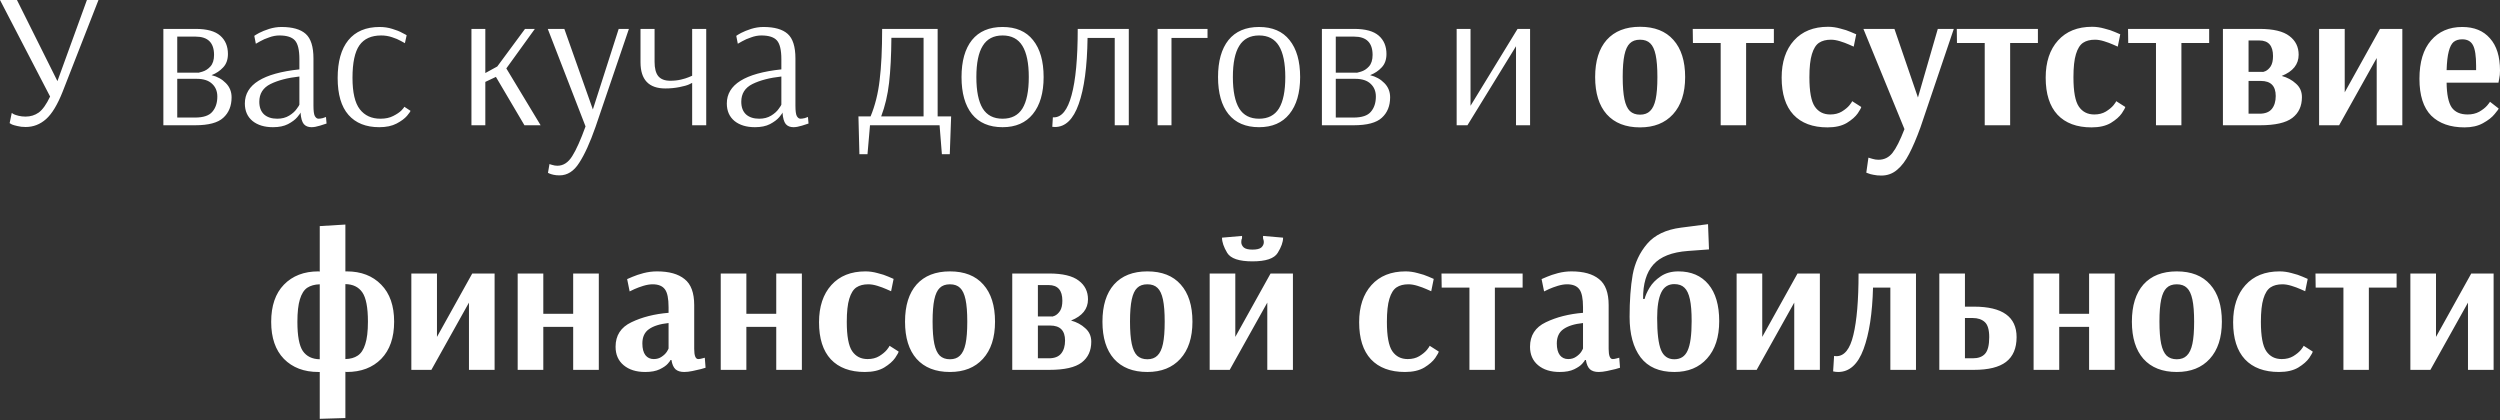 <?xml version="1.0" encoding="UTF-8"?> <svg xmlns="http://www.w3.org/2000/svg" width="1350" height="227" viewBox="0 0 1350 227" fill="none"><rect x="0" y="0" width="1350" height="227" fill="#333333" stroke="none"/> <path d="M13.841 68.579C12.175 68.579 10.684 68.406 9.366 68.059C8.117 67.781 7.146 67.504 6.452 67.226C5.758 66.879 5.342 66.636 5.203 66.498L6.348 60.982C6.487 61.121 6.868 61.364 7.493 61.711C8.117 61.988 8.984 62.266 10.094 62.543C11.204 62.821 12.453 62.959 13.841 62.959C16.477 62.959 18.836 62.231 20.917 60.774C22.998 59.248 25.045 56.369 27.057 52.137L-0 9.39956e-05H9.158L31.011 43.811L46.933 9.39956e-05H53.177L33.821 49.535C31.046 56.542 28.063 61.468 24.871 64.312C21.68 67.157 18.003 68.579 13.841 68.579ZM88.219 15.61H105.702C111.738 15.61 116.143 16.824 118.918 19.252C121.694 21.68 123.081 24.976 123.081 29.138C123.081 32.191 122.214 34.619 120.479 36.423C118.814 38.227 116.733 39.614 114.236 40.585C117.358 41.349 119.924 42.771 121.936 44.852C124.018 46.933 125.058 49.5 125.058 52.553C125.058 57.201 123.567 60.878 120.584 63.584C117.67 66.29 112.605 67.642 105.39 67.642H88.219V15.61ZM106.847 39.233C106.847 39.371 107.645 39.198 109.24 38.712C110.905 38.227 112.362 37.29 113.611 35.903C114.929 34.446 115.588 32.364 115.588 29.659C115.588 23.068 112.258 19.772 105.598 19.772H95.712V39.233H106.847ZM105.286 63.48C109.795 63.48 112.917 62.439 114.652 60.358C116.456 58.276 117.358 55.536 117.358 52.137C117.358 49.292 116.421 47.003 114.548 45.268C112.675 43.465 109.9 42.563 106.223 42.563H95.712V63.48H105.286ZM147.414 68.683C142.835 68.683 139.158 67.573 136.383 65.353C133.608 63.063 132.22 59.907 132.22 55.883C132.22 45.685 142.037 39.545 161.671 37.464V31.948C161.671 27.022 160.873 23.657 159.277 21.854C157.681 20.05 154.872 19.148 150.848 19.148C149.044 19.148 147.205 19.495 145.332 20.189C143.459 20.813 141.863 21.507 140.545 22.27C139.297 22.964 138.499 23.415 138.152 23.623L137.319 19.356C137.666 19.079 138.533 18.558 139.921 17.795C141.378 17.032 143.182 16.304 145.332 15.61C147.552 14.916 149.772 14.569 151.992 14.569C157.959 14.569 162.33 15.818 165.105 18.316C167.88 20.813 169.267 25.218 169.267 31.532V57.028C169.267 59.803 169.51 61.676 169.996 62.647C170.551 63.618 171.21 64.104 171.973 64.104C172.597 64.104 173.36 64 174.262 63.792C175.164 63.514 175.754 63.306 176.031 63.167L176.344 66.706C175.789 66.914 174.609 67.295 172.805 67.85C171.002 68.406 169.475 68.683 168.227 68.683C166.423 68.683 165.035 68.128 164.064 67.018C163.093 65.838 162.503 63.792 162.295 60.878H162.191C162.191 61.156 161.636 61.953 160.526 63.272C159.416 64.59 157.751 65.838 155.531 67.018C153.38 68.128 150.674 68.683 147.414 68.683ZM149.703 64.104C152.201 64.104 154.351 63.549 156.155 62.439C157.959 61.329 159.312 60.115 160.214 58.797C161.185 57.479 161.671 56.715 161.671 56.507V41.314C155.357 42.008 150.154 43.361 146.061 45.372C142.037 47.384 140.025 50.576 140.025 54.946C140.025 57.93 140.892 60.219 142.627 61.815C144.361 63.341 146.72 64.104 149.703 64.104ZM204.812 68.683C197.597 68.683 192.047 66.463 188.162 62.023C184.276 57.583 182.334 50.957 182.334 42.146C182.334 33.266 184.242 26.467 188.057 21.75C191.943 16.963 197.597 14.569 205.02 14.569C207.448 14.569 209.738 14.916 211.888 15.61C214.039 16.234 215.843 16.963 217.3 17.795C218.826 18.558 219.589 18.975 219.589 19.044L218.653 23.311C218.375 23.102 217.612 22.686 216.363 22.062C215.184 21.368 213.623 20.709 211.68 20.085C209.807 19.46 207.865 19.148 205.853 19.148C200.511 19.148 196.591 20.917 194.093 24.455C191.596 27.994 190.347 33.856 190.347 42.042C190.347 49.951 191.665 55.605 194.301 59.005C196.938 62.404 200.649 64.104 205.436 64.104C208.142 64.104 210.431 63.618 212.305 62.647C214.247 61.676 215.739 60.67 216.779 59.629C217.82 58.519 218.34 57.86 218.34 57.652L221.67 59.837C221.67 60.115 221.046 61.017 219.797 62.543C218.549 64 216.675 65.388 214.178 66.706C211.68 68.024 208.558 68.683 204.812 68.683ZM254.581 67.642V15.61H262.074V39.441L268.526 35.903L283.511 15.61H288.818L273.417 36.943L291.94 67.642H283.199L267.797 41.522L262.074 44.228V67.642H254.581ZM302.144 94.699C300.896 94.699 299.82 94.595 298.918 94.387C298.016 94.179 297.323 93.971 296.837 93.763C296.351 93.555 296.039 93.416 295.9 93.346L296.733 88.559C296.941 88.698 297.461 88.872 298.294 89.08C299.126 89.357 300.028 89.496 301 89.496C304.191 89.496 306.862 87.762 309.013 84.293C311.163 80.893 313.557 75.551 316.193 68.267L295.796 15.61H304.746L320.148 59.109L334.092 15.61H339.608L321.605 68.475C318.621 77.008 315.673 83.495 312.759 87.935C309.915 92.445 306.376 94.699 302.144 94.699ZM373.764 44.748C373.694 44.748 373.139 45.026 372.099 45.581C371.058 46.066 369.324 46.552 366.896 47.038C364.467 47.523 361.935 47.766 359.299 47.766C350.349 47.766 345.874 43.048 345.874 33.613V15.61H353.471V33.405C353.471 36.874 354.13 39.441 355.448 41.106C356.836 42.771 358.987 43.603 361.9 43.603C364.051 43.603 365.994 43.395 367.728 42.979C369.462 42.563 370.815 42.146 371.787 41.73C372.827 41.314 373.486 41.036 373.764 40.898V15.61H381.361V67.642H373.764V44.748ZM407.678 68.683C403.099 68.683 399.422 67.573 396.647 65.353C393.872 63.063 392.484 59.907 392.484 55.883C392.484 45.685 402.301 39.545 421.935 37.464V31.948C421.935 27.022 421.137 23.657 419.541 21.854C417.945 20.05 415.136 19.148 411.112 19.148C409.308 19.148 407.47 19.495 405.596 20.189C403.723 20.813 402.128 21.507 400.809 22.27C399.561 22.964 398.763 23.415 398.416 23.623L397.583 19.356C397.93 19.079 398.797 18.558 400.185 17.795C401.642 17.032 403.446 16.304 405.596 15.61C407.816 14.916 410.036 14.569 412.256 14.569C418.223 14.569 422.594 15.818 425.369 18.316C428.144 20.813 429.531 25.218 429.531 31.532V57.028C429.531 59.803 429.774 61.676 430.26 62.647C430.815 63.618 431.474 64.104 432.237 64.104C432.861 64.104 433.625 64 434.526 63.792C435.428 63.514 436.018 63.306 436.296 63.167L436.608 66.706C436.053 66.914 434.873 67.295 433.069 67.85C431.266 68.406 429.739 68.683 428.491 68.683C426.687 68.683 425.299 68.128 424.328 67.018C423.357 65.838 422.767 63.792 422.559 60.878H422.455C422.455 61.156 421.9 61.953 420.79 63.272C419.68 64.59 418.015 65.838 415.795 67.018C413.644 68.128 410.938 68.683 407.678 68.683ZM409.967 64.104C412.465 64.104 414.615 63.549 416.419 62.439C418.223 61.329 419.576 60.115 420.478 58.797C421.449 57.479 421.935 56.715 421.935 56.507V41.314C415.621 42.008 410.418 43.361 406.325 45.372C402.301 47.384 400.289 50.576 400.289 54.946C400.289 57.93 401.156 60.219 402.891 61.815C404.625 63.341 406.984 64.104 409.967 64.104ZM463.556 62.855H470.113C472.541 57.028 474.171 50.506 475.004 43.291C475.906 36.007 476.356 26.779 476.356 15.61H506.327V62.855H513.612L512.883 83.252H508.617L507.368 67.642H469.8L468.448 83.252H464.077L463.556 62.855ZM498.73 62.855V20.397H481.352C481.282 29.971 480.866 38.088 480.103 44.748C479.34 51.339 477.917 57.375 475.836 62.855H498.73ZM541.39 68.683C534.175 68.683 528.659 66.324 524.843 61.607C521.097 56.889 519.224 50.229 519.224 41.626C519.224 33.023 521.097 26.363 524.843 21.646C528.659 16.928 534.175 14.569 541.39 14.569C548.605 14.569 554.086 16.928 557.832 21.646C561.648 26.363 563.556 33.023 563.556 41.626C563.556 50.159 561.613 56.82 557.728 61.607C553.912 66.324 548.466 68.683 541.39 68.683ZM541.39 64.104C546.246 64.104 549.819 62.266 552.108 58.589C554.398 54.842 555.543 49.188 555.543 41.626C555.543 34.133 554.398 28.514 552.108 24.768C549.819 21.021 546.246 19.148 541.39 19.148C536.533 19.148 532.96 21.021 530.671 24.768C528.382 28.445 527.237 34.064 527.237 41.626C527.237 49.188 528.382 54.842 530.671 58.589C532.96 62.266 536.533 64.104 541.39 64.104ZM569.693 68.579C569.069 68.579 568.583 68.544 568.236 68.475L568.548 63.376H569.069C573.301 63.376 576.492 59.386 578.643 51.408C580.863 43.361 581.973 31.428 581.973 15.61H609.55V67.642H601.953V20.501H587.28C587.072 35.972 585.476 47.87 582.493 56.195C579.579 64.451 575.312 68.579 569.693 68.579ZM625.109 67.642V15.61H652.062V20.501H632.602V67.642H625.109ZM679.906 68.683C672.691 68.683 667.175 66.324 663.36 61.607C659.613 56.889 657.74 50.229 657.74 41.626C657.74 33.023 659.613 26.363 663.36 21.646C667.175 16.928 672.691 14.569 679.906 14.569C687.121 14.569 692.602 16.928 696.348 21.646C700.164 26.363 702.072 33.023 702.072 41.626C702.072 50.159 700.129 56.82 696.244 61.607C692.428 66.324 686.982 68.683 679.906 68.683ZM679.906 64.104C684.762 64.104 688.335 62.266 690.625 58.589C692.914 54.842 694.059 49.188 694.059 41.626C694.059 34.133 692.914 28.514 690.625 24.768C688.335 21.021 684.762 19.148 679.906 19.148C675.05 19.148 671.477 21.021 669.187 24.768C666.898 28.445 665.753 34.064 665.753 41.626C665.753 49.188 666.898 54.842 669.187 58.589C671.477 62.266 675.05 64.104 679.906 64.104ZM713.829 15.61H731.312C737.347 15.61 741.753 16.824 744.528 19.252C747.303 21.68 748.69 24.976 748.69 29.138C748.69 32.191 747.823 34.619 746.089 36.423C744.424 38.227 742.342 39.614 739.845 40.585C742.967 41.349 745.534 42.771 747.546 44.852C749.627 46.933 750.668 49.5 750.668 52.553C750.668 57.201 749.176 60.878 746.193 63.584C743.279 66.29 738.215 67.642 730.999 67.642H713.829V15.61ZM732.456 39.233C732.456 39.371 733.254 39.198 734.85 38.712C736.515 38.227 737.972 37.29 739.22 35.903C740.539 34.446 741.198 32.364 741.198 29.659C741.198 23.068 737.868 19.772 731.207 19.772H721.321V39.233H732.456ZM730.895 63.48C735.405 63.48 738.527 62.439 740.261 60.358C742.065 58.276 742.967 55.536 742.967 52.137C742.967 49.292 742.03 47.003 740.157 45.268C738.284 43.465 735.509 42.563 731.832 42.563H721.321V63.48H730.895ZM786.593 67.642V15.61H794.085V57.132L819.477 15.61H826.242V67.642H818.645V24.976L792.42 67.642H786.593ZM885.626 68.787C877.856 68.787 871.855 66.428 867.623 61.711C863.46 56.993 861.379 50.298 861.379 41.626C861.379 32.954 863.46 26.259 867.623 21.541C871.855 16.824 877.856 14.465 885.626 14.465C893.466 14.465 899.467 16.824 903.629 21.541C907.861 26.259 909.977 32.954 909.977 41.626C909.977 50.229 907.792 56.924 903.421 61.711C899.12 66.428 893.188 68.787 885.626 68.787ZM885.626 61.919C887.916 61.919 889.719 61.26 891.037 59.941C892.425 58.623 893.431 56.507 894.055 53.594C894.68 50.68 894.992 46.691 894.992 41.626C894.992 36.562 894.68 32.572 894.055 29.659C893.431 26.745 892.46 24.663 891.142 23.415C889.823 22.097 887.985 21.438 885.626 21.438C883.267 21.438 881.429 22.097 880.111 23.415C878.792 24.663 877.821 26.745 877.197 29.659C876.572 32.572 876.26 36.527 876.26 41.522C876.26 46.587 876.572 50.61 877.197 53.594C877.821 56.507 878.792 58.623 880.111 59.941C881.498 61.26 883.337 61.919 885.626 61.919ZM929.166 67.642V23.207H914.181L914.076 15.61H957.888V23.207H942.902V67.642H929.166ZM986.858 68.787C978.879 68.787 972.74 66.498 968.438 61.919C964.206 57.34 962.09 50.68 962.09 41.938C962.09 33.474 964.31 26.779 968.75 21.854C973.191 16.928 979.33 14.465 987.17 14.465C989.321 14.465 991.506 14.777 993.726 15.402C996.015 15.957 997.923 16.581 999.45 17.275C1000.98 17.899 1001.95 18.316 1002.36 18.524L1001.01 25.184C1000.66 24.976 999.796 24.594 998.409 24.039C997.021 23.415 995.426 22.825 993.622 22.27C991.818 21.715 990.188 21.438 988.731 21.438C986.095 21.438 983.944 21.992 982.279 23.102C980.614 24.212 979.33 26.259 978.428 29.242C977.527 32.156 977.076 36.319 977.076 41.73C977.076 49.431 978.047 54.704 979.989 57.548C981.932 60.392 984.707 61.815 988.315 61.815C990.743 61.815 992.824 61.294 994.559 60.254C996.362 59.144 997.75 57.999 998.721 56.82C999.692 55.571 1000.18 54.842 1000.18 54.634L1005.07 57.756C1005.07 58.172 1004.44 59.317 1003.2 61.19C1001.95 62.994 999.97 64.728 997.264 66.394C994.559 67.989 991.09 68.787 986.858 68.787ZM1015.92 94.803C1014.33 94.803 1012.9 94.665 1011.66 94.387C1010.48 94.179 1009.57 93.936 1008.95 93.659C1008.33 93.45 1007.94 93.312 1007.8 93.242L1008.95 85.125C1009.23 85.264 1009.92 85.472 1011.03 85.75C1012.14 86.097 1013.25 86.27 1014.36 86.27C1017.48 86.27 1020.02 85.021 1021.96 82.524C1023.9 80.095 1026.05 75.829 1028.41 69.724L1006.24 15.61H1023L1035.69 52.657L1046.41 15.61H1055.05L1037.05 68.787C1034.9 74.684 1032.85 79.471 1030.91 83.148C1029.03 86.825 1026.88 89.669 1024.46 91.681C1022.03 93.763 1019.18 94.803 1015.92 94.803ZM1071.75 67.642V23.207H1056.76L1056.66 15.61H1100.47V23.207H1085.48V67.642H1071.75ZM1129.44 68.787C1121.46 68.787 1115.32 66.498 1111.02 61.919C1106.79 57.34 1104.67 50.68 1104.67 41.938C1104.67 33.474 1106.89 26.779 1111.33 21.854C1115.77 16.928 1121.91 14.465 1129.75 14.465C1131.9 14.465 1134.09 14.777 1136.31 15.402C1138.6 15.957 1140.5 16.581 1142.03 17.275C1143.56 17.899 1144.53 18.316 1144.94 18.524L1143.59 25.184C1143.24 24.976 1142.38 24.594 1140.99 24.039C1139.6 23.415 1138.01 22.825 1136.2 22.27C1134.4 21.715 1132.77 21.438 1131.31 21.438C1128.68 21.438 1126.53 21.992 1124.86 23.102C1123.2 24.212 1121.91 26.259 1121.01 29.242C1120.11 32.156 1119.66 36.319 1119.66 41.73C1119.66 49.431 1120.63 54.704 1122.57 57.548C1124.51 60.392 1127.29 61.815 1130.9 61.815C1133.32 61.815 1135.41 61.294 1137.14 60.254C1138.94 59.144 1140.33 57.999 1141.3 56.82C1142.27 55.571 1142.76 54.842 1142.76 54.634L1147.65 57.756C1147.65 58.172 1147.03 59.317 1145.78 61.19C1144.53 62.994 1142.55 64.728 1139.85 66.394C1137.14 67.989 1133.67 68.787 1129.44 68.787ZM1164.23 67.642V23.207H1149.24L1149.14 15.61H1192.95V23.207H1177.96V67.642H1164.23ZM1200.38 15.61H1220.25C1227.61 15.61 1232.95 16.893 1236.28 19.46C1239.61 21.958 1241.27 25.323 1241.27 29.555C1241.27 34.758 1238.22 38.574 1232.12 41.002C1235.17 41.834 1237.74 43.222 1239.82 45.164C1241.97 47.038 1243.04 49.466 1243.04 52.449C1243.04 57.305 1241.31 61.051 1237.84 63.688C1234.37 66.324 1228.58 67.642 1220.46 67.642H1200.38V15.61ZM1221.81 38.816C1221.81 38.955 1222.33 38.816 1223.38 38.4C1224.42 37.914 1225.35 37.047 1226.19 35.798C1227.02 34.48 1227.43 32.642 1227.43 30.283C1227.43 24.663 1224.97 21.854 1220.05 21.854H1214.22V38.816H1221.81ZM1220.15 61.398C1223.2 61.398 1225.42 60.531 1226.81 58.797C1228.2 57.062 1228.89 54.738 1228.89 51.824C1228.89 46.413 1226.22 43.707 1220.88 43.707H1214.22V61.398H1220.15ZM1252.31 67.642V15.61H1266.15V49.847L1285.19 15.61H1297.26V67.642H1283.42V31.324L1263.13 67.642H1252.31ZM1330.85 68.787C1323.15 68.787 1317.15 66.671 1312.85 62.439C1308.62 58.138 1306.5 51.512 1306.5 42.563C1306.5 33.544 1308.58 26.641 1312.74 21.854C1316.91 16.997 1322.53 14.569 1329.6 14.569C1336.06 14.569 1341.05 16.616 1344.59 20.709C1348.2 24.733 1350 30.526 1350 38.088C1350 39.822 1349.86 41.279 1349.58 42.459C1349.38 43.638 1349.24 44.367 1349.17 44.644H1321.17C1321.24 50.888 1322.14 55.328 1323.88 57.964C1325.68 60.531 1328.56 61.815 1332.52 61.815C1334.88 61.815 1336.96 61.329 1338.76 60.358C1340.56 59.317 1341.99 58.207 1343.03 57.028C1344.07 55.779 1344.59 55.085 1344.59 54.946L1349.27 58.589C1349.27 58.866 1348.54 59.872 1347.09 61.607C1345.7 63.341 1343.62 64.971 1340.84 66.498C1338.14 68.024 1334.81 68.787 1330.85 68.787ZM1337.1 37.88V35.486C1337.1 30.214 1336.54 26.537 1335.43 24.455C1334.32 22.305 1332.38 21.229 1329.6 21.229C1327.66 21.229 1326.1 21.715 1324.92 22.686C1323.81 23.657 1322.94 25.357 1322.32 27.785C1321.69 30.144 1321.31 33.509 1321.17 37.88H1337.1ZM172.665 200.869H171.936C164.166 200.869 157.957 198.511 153.309 193.793C148.73 189.075 146.44 182.415 146.44 173.813C146.44 165.141 148.73 158.446 153.309 153.728C157.957 148.941 164.166 146.548 171.936 146.548L172.665 146.652V122.092L186.505 121.26V146.548H187.234C195.004 146.548 201.213 148.941 205.862 153.728C210.51 158.446 212.834 165.106 212.834 173.709C212.834 182.311 210.51 189.006 205.862 193.793C201.213 198.511 195.004 200.869 187.234 200.869L186.505 200.765V225.741L172.665 226.157V200.869ZM186.505 193.897C189.211 193.828 191.431 193.203 193.166 192.024C194.969 190.845 196.322 188.798 197.224 185.884C198.195 182.97 198.681 178.912 198.681 173.709C198.681 166.077 197.675 160.804 195.663 157.891C193.651 154.977 190.599 153.485 186.505 153.416V193.897ZM172.665 153.52C169.959 153.589 167.704 154.214 165.901 155.393C164.166 156.573 162.848 158.654 161.946 161.637C161.044 164.551 160.593 168.609 160.593 173.813C160.593 181.375 161.565 186.613 163.507 189.526C165.519 192.44 168.572 193.932 172.665 194.001V153.52ZM222.126 199.725V147.692H235.966V181.93L255.01 147.692H267.082V199.725H253.241V163.406L232.948 199.725H222.126ZM279.544 199.725V147.692H293.385V169.442H309.515V147.692H323.356V199.725H309.515V176.518H293.385V199.725H279.544ZM348.437 200.869C343.581 200.869 339.696 199.655 336.782 197.227C333.868 194.799 332.411 191.469 332.411 187.237C332.411 181.132 335.255 176.726 340.944 174.021C346.703 171.246 353.397 169.546 361.029 168.922V165.904C361.029 161.186 360.37 157.96 359.052 156.226C357.733 154.422 355.513 153.52 352.391 153.52C350.935 153.52 349.27 153.797 347.396 154.352C345.593 154.907 343.997 155.497 342.609 156.122C341.291 156.746 340.424 157.162 340.008 157.37L338.655 150.71C339.071 150.502 340.042 150.086 341.569 149.461C343.164 148.768 345.142 148.109 347.5 147.484C349.929 146.86 352.357 146.548 354.785 146.548C361.306 146.548 366.267 147.935 369.666 150.71C373.135 153.416 374.87 158.099 374.87 164.759V188.382C374.87 192.059 375.598 193.897 377.055 193.897C377.61 193.897 378.269 193.793 379.032 193.585C379.795 193.377 380.316 193.238 380.593 193.169L381.009 198.58C380.662 198.719 379.83 198.962 378.512 199.309C377.194 199.655 375.667 200.002 373.933 200.349C372.268 200.696 370.776 200.869 369.458 200.869C367.446 200.869 365.885 200.384 364.775 199.413C363.665 198.372 362.937 196.707 362.59 194.417H362.07C362.07 194.626 361.584 195.285 360.613 196.395C359.711 197.435 358.254 198.441 356.242 199.413C354.23 200.384 351.628 200.869 348.437 200.869ZM353.016 193.897C354.681 193.897 356.103 193.481 357.283 192.648C358.531 191.816 359.468 190.914 360.092 189.943C360.717 188.902 361.029 188.312 361.029 188.174V174.437C356.381 174.923 352.842 176.033 350.414 177.767C348.055 179.432 346.876 181.999 346.876 185.468C346.876 188.243 347.431 190.359 348.541 191.816C349.651 193.203 351.143 193.897 353.016 193.897ZM389.199 199.725V147.692H403.039V169.442H419.17V147.692H433.01V199.725H419.17V176.518H403.039V199.725H389.199ZM467.041 200.869C459.063 200.869 452.923 198.58 448.622 194.001C444.39 189.422 442.274 182.762 442.274 174.021C442.274 165.557 444.494 158.862 448.934 153.936C453.374 149.01 459.514 146.548 467.353 146.548C469.504 146.548 471.689 146.86 473.909 147.484C476.199 148.039 478.107 148.664 479.633 149.357C481.159 149.982 482.13 150.398 482.547 150.606L481.194 157.266C480.847 157.058 479.98 156.677 478.592 156.122C477.205 155.497 475.609 154.907 473.805 154.352C472.001 153.797 470.371 153.52 468.914 153.52C466.278 153.52 464.127 154.075 462.462 155.185C460.797 156.295 459.514 158.342 458.612 161.325C457.71 164.239 457.259 168.401 457.259 173.813C457.259 181.513 458.23 186.786 460.173 189.63C462.115 192.475 464.89 193.897 468.498 193.897C470.926 193.897 473.007 193.377 474.742 192.336C476.546 191.226 477.933 190.081 478.904 188.902C479.876 187.653 480.361 186.925 480.361 186.717L485.252 189.839C485.252 190.255 484.628 191.4 483.379 193.273C482.13 195.077 480.153 196.811 477.448 198.476C474.742 200.072 471.273 200.869 467.041 200.869ZM512.964 200.869C505.194 200.869 499.192 198.511 494.961 193.793C490.798 189.075 488.717 182.381 488.717 173.709C488.717 165.036 490.798 158.342 494.961 153.624C499.192 148.906 505.194 146.548 512.964 146.548C520.803 146.548 526.804 148.906 530.967 153.624C535.199 158.342 537.315 165.036 537.315 173.709C537.315 182.311 535.13 189.006 530.759 193.793C526.457 198.511 520.526 200.869 512.964 200.869ZM512.964 194.001C515.253 194.001 517.057 193.342 518.375 192.024C519.763 190.706 520.769 188.59 521.393 185.676C522.017 182.762 522.33 178.773 522.33 173.709C522.33 168.644 522.017 164.655 521.393 161.741C520.769 158.827 519.797 156.746 518.479 155.497C517.161 154.179 515.323 153.52 512.964 153.52C510.605 153.52 508.766 154.179 507.448 155.497C506.13 156.746 505.159 158.827 504.534 161.741C503.91 164.655 503.598 168.609 503.598 173.604C503.598 178.669 503.91 182.693 504.534 185.676C505.159 188.59 506.13 190.706 507.448 192.024C508.836 193.342 510.674 194.001 512.964 194.001ZM546.617 147.692H566.494C573.848 147.692 579.19 148.976 582.52 151.543C585.85 154.04 587.515 157.405 587.515 161.637C587.515 166.84 584.462 170.656 578.357 173.084C581.41 173.917 583.977 175.304 586.058 177.247C588.209 179.12 589.284 181.548 589.284 184.531C589.284 189.388 587.55 193.134 584.081 195.77C580.612 198.407 574.819 199.725 566.702 199.725H546.617V147.692ZM568.055 170.899C568.055 171.038 568.575 170.899 569.616 170.483C570.656 169.997 571.593 169.13 572.425 167.881C573.258 166.563 573.674 164.724 573.674 162.365C573.674 156.746 571.211 153.936 566.286 153.936H560.458V170.899H568.055ZM566.39 193.481C569.442 193.481 571.662 192.614 573.05 190.879C574.437 189.145 575.131 186.821 575.131 183.907C575.131 178.496 572.46 175.79 567.118 175.79H560.458V193.481H566.39ZM619.569 200.869C611.799 200.869 605.798 198.511 601.566 193.793C597.404 189.075 595.322 182.381 595.322 173.709C595.322 165.036 597.404 158.342 601.566 153.624C605.798 148.906 611.799 146.548 619.569 146.548C627.409 146.548 633.41 148.906 637.573 153.624C641.805 158.342 643.921 165.036 643.921 173.709C643.921 182.311 641.735 189.006 637.364 193.793C633.063 198.511 627.131 200.869 619.569 200.869ZM619.569 194.001C621.859 194.001 623.663 193.342 624.981 192.024C626.368 190.706 627.374 188.59 627.999 185.676C628.623 182.762 628.935 178.773 628.935 173.709C628.935 168.644 628.623 164.655 627.999 161.741C627.374 158.827 626.403 156.746 625.085 155.497C623.767 154.179 621.928 153.52 619.569 153.52C617.211 153.52 615.372 154.179 614.054 155.497C612.736 156.746 611.764 158.827 611.14 161.741C610.516 164.655 610.204 168.609 610.204 173.604C610.204 178.669 610.516 182.693 611.14 185.676C611.764 188.59 612.736 190.706 614.054 192.024C615.441 193.342 617.28 194.001 619.569 194.001ZM653.223 199.725V147.692H667.064V181.93L686.108 147.692H698.179V199.725H684.338V163.406L664.046 199.725H653.223ZM676.325 141.136C669.11 141.136 664.566 139.61 662.693 136.557C660.82 133.435 659.883 130.695 659.883 128.336L670.706 127.4V128.648C670.637 128.787 670.532 129.065 670.394 129.481C670.324 129.828 670.29 130.244 670.29 130.73C670.29 131.84 670.741 132.811 671.642 133.644C672.544 134.407 674.105 134.788 676.325 134.788C678.615 134.788 680.211 134.407 681.112 133.644C682.014 132.811 682.465 131.84 682.465 130.73C682.465 130.244 682.396 129.828 682.257 129.481C682.188 129.065 682.118 128.787 682.049 128.648V127.4L692.872 128.336C692.872 130.695 691.9 133.435 689.958 136.557C688.085 139.61 683.541 141.136 676.325 141.136ZM758.707 200.869C750.729 200.869 744.589 198.58 740.288 194.001C736.056 189.422 733.94 182.762 733.94 174.021C733.94 165.557 736.16 158.862 740.6 153.936C745.04 149.01 751.18 146.548 759.02 146.548C761.17 146.548 763.356 146.86 765.576 147.484C767.865 148.039 769.773 148.664 771.299 149.357C772.826 149.982 773.797 150.398 774.213 150.606L772.86 157.266C772.513 157.058 771.646 156.677 770.259 156.122C768.871 155.497 767.275 154.907 765.472 154.352C763.668 153.797 762.038 153.52 760.581 153.52C757.944 153.52 755.794 154.075 754.129 155.185C752.464 156.295 751.18 158.342 750.278 161.325C749.376 164.239 748.925 168.401 748.925 173.813C748.925 181.513 749.897 186.786 751.839 189.63C753.782 192.475 756.557 193.897 760.164 193.897C762.593 193.897 764.674 193.377 766.408 192.336C768.212 191.226 769.6 190.081 770.571 188.902C771.542 187.653 772.028 186.925 772.028 186.717L776.919 189.839C776.919 190.255 776.294 191.4 775.046 193.273C773.797 195.077 771.82 196.811 769.114 198.476C766.408 200.072 762.939 200.869 758.707 200.869ZM793.495 199.725V155.289H778.51L778.406 147.692H822.217V155.289H807.232V199.725H793.495ZM842.237 200.869C837.381 200.869 833.496 199.655 830.582 197.227C827.668 194.799 826.211 191.469 826.211 187.237C826.211 181.132 829.056 176.726 834.745 174.021C840.503 171.246 847.198 169.546 854.829 168.922V165.904C854.829 161.186 854.17 157.96 852.852 156.226C851.534 154.422 849.314 153.52 846.192 153.52C844.735 153.52 843.07 153.797 841.197 154.352C839.393 154.907 837.797 155.497 836.41 156.122C835.092 156.746 834.224 157.162 833.808 157.37L832.455 150.71C832.872 150.502 833.843 150.086 835.369 149.461C836.965 148.768 838.942 148.109 841.301 147.484C843.729 146.86 846.157 146.548 848.585 146.548C855.107 146.548 860.067 147.935 863.467 150.71C866.936 153.416 868.67 158.099 868.67 164.759V188.382C868.67 192.059 869.398 193.897 870.855 193.897C871.41 193.897 872.069 193.793 872.833 193.585C873.596 193.377 874.116 193.238 874.394 193.169L874.81 198.58C874.463 198.719 873.63 198.962 872.312 199.309C870.994 199.655 869.468 200.002 867.733 200.349C866.068 200.696 864.577 200.869 863.259 200.869C861.247 200.869 859.686 200.384 858.576 199.413C857.466 198.372 856.737 196.707 856.39 194.417H855.87C855.87 194.626 855.384 195.285 854.413 196.395C853.511 197.435 852.054 198.441 850.042 199.413C848.03 200.384 845.429 200.869 842.237 200.869ZM846.816 193.897C848.481 193.897 849.904 193.481 851.083 192.648C852.332 191.816 853.268 190.914 853.893 189.943C854.517 188.902 854.829 188.312 854.829 188.174V174.437C850.181 174.923 846.643 176.033 844.215 177.767C841.856 179.432 840.677 181.999 840.677 185.468C840.677 188.243 841.232 190.359 842.342 191.816C843.452 193.203 844.943 193.897 846.816 193.897ZM904.124 200.869C896.007 200.869 889.937 198.233 885.913 192.961C881.959 187.688 879.981 180.403 879.981 171.107C879.981 162.296 880.536 154.699 881.646 148.317C882.826 141.934 885.427 136.384 889.451 131.666C893.544 126.879 899.65 123.965 907.767 122.925L922.336 121.052L922.856 134.684L911.513 135.517C902.841 136.141 896.597 138.604 892.781 142.905C889.035 147.137 887.197 153.312 887.266 161.429H888.098C888.515 159.625 889.417 157.578 890.804 155.289C892.192 153 894.169 150.988 896.736 149.253C899.372 147.449 902.563 146.548 906.31 146.548C913.247 146.548 918.659 148.872 922.544 153.52C926.429 158.168 928.372 164.794 928.372 173.396C928.372 181.999 926.186 188.729 921.815 193.585C917.514 198.441 911.617 200.869 904.124 200.869ZM904.124 194.001C907.524 194.001 909.917 192.44 911.305 189.318C912.762 186.196 913.49 180.889 913.49 173.396C913.49 168.401 913.178 164.481 912.554 161.637C911.929 158.723 910.958 156.642 909.64 155.393C908.322 154.075 906.483 153.416 904.124 153.416C900.864 153.416 898.505 154.942 897.048 157.995C895.591 161.047 894.863 165.626 894.863 171.731C894.863 179.848 895.556 185.607 896.944 189.006C898.331 192.336 900.725 194.001 904.124 194.001ZM937.776 199.725V147.692H951.616V181.93L970.66 147.692H982.732V199.725H968.891V163.406L948.598 199.725H937.776ZM992.593 200.869C991.76 200.869 990.858 200.765 989.887 200.557L990.407 192.232C990.685 192.301 991.101 192.336 991.656 192.336C995.957 192.336 999.01 188.52 1000.81 180.889C1002.69 173.188 1003.62 162.123 1003.62 147.692H1034.63V199.725H1020.79V155.289H1011.43C1011.08 169.164 1009.38 180.23 1006.33 188.486C1003.28 196.742 998.698 200.869 992.593 200.869ZM1047.23 147.692H1061.07V165.591H1065.96C1081.29 165.591 1088.96 171.072 1088.96 182.034C1088.96 188.07 1087.05 192.544 1083.23 195.458C1079.49 198.303 1073.73 199.725 1065.96 199.725H1047.23V147.692ZM1065.33 193.481C1068.25 193.481 1070.43 192.683 1071.89 191.087C1073.42 189.422 1074.18 186.404 1074.18 182.034C1074.18 178.079 1073.38 175.374 1071.79 173.917C1070.19 172.46 1068.04 171.731 1065.33 171.731H1061.07V193.481H1065.33ZM1098.14 199.725V147.692H1111.98V169.442H1128.11V147.692H1141.95V199.725H1128.11V176.518H1111.98V199.725H1098.14ZM1175.46 200.869C1167.69 200.869 1161.69 198.511 1157.46 193.793C1153.3 189.075 1151.22 182.381 1151.22 173.709C1151.22 165.036 1153.3 158.342 1157.46 153.624C1161.69 148.906 1167.69 146.548 1175.46 146.548C1183.3 146.548 1189.3 148.906 1193.47 153.624C1197.7 158.342 1199.81 165.036 1199.81 173.709C1199.81 182.311 1197.63 189.006 1193.26 193.793C1188.96 198.511 1183.03 200.869 1175.46 200.869ZM1175.46 194.001C1177.75 194.001 1179.56 193.342 1180.87 192.024C1182.26 190.706 1183.27 188.59 1183.89 185.676C1184.52 182.762 1184.83 178.773 1184.83 173.709C1184.83 168.644 1184.52 164.655 1183.89 161.741C1183.27 158.827 1182.3 156.746 1180.98 155.497C1179.66 154.179 1177.82 153.52 1175.46 153.52C1173.1 153.52 1171.27 154.179 1169.95 155.497C1168.63 156.746 1167.66 158.827 1167.03 161.741C1166.41 164.655 1166.1 168.609 1166.1 173.604C1166.1 178.669 1166.41 182.693 1167.03 185.676C1167.66 188.59 1168.63 190.706 1169.95 192.024C1171.34 193.342 1173.17 194.001 1175.46 194.001ZM1230.66 200.869C1222.68 200.869 1216.54 198.58 1212.24 194.001C1208.01 189.422 1205.89 182.762 1205.89 174.021C1205.89 165.557 1208.11 158.862 1212.55 153.936C1216.99 149.01 1223.13 146.548 1230.97 146.548C1233.12 146.548 1235.31 146.86 1237.53 147.484C1239.82 148.039 1241.72 148.664 1243.25 149.357C1244.78 149.982 1245.75 150.398 1246.16 150.606L1244.81 157.266C1244.46 157.058 1243.6 156.677 1242.21 156.122C1240.82 155.497 1239.23 154.907 1237.42 154.352C1235.62 153.797 1233.99 153.52 1232.53 153.52C1229.9 153.52 1227.74 154.075 1226.08 155.185C1224.41 156.295 1223.13 158.342 1222.23 161.325C1221.33 164.239 1220.88 168.401 1220.88 173.813C1220.88 181.513 1221.85 186.786 1223.79 189.63C1225.73 192.475 1228.51 193.897 1232.12 193.897C1234.54 193.897 1236.62 193.377 1238.36 192.336C1240.16 191.226 1241.55 190.081 1242.52 188.902C1243.49 187.653 1243.98 186.925 1243.98 186.717L1248.87 189.839C1248.87 190.255 1248.25 191.4 1247 193.273C1245.75 195.077 1243.77 196.811 1241.06 198.476C1238.36 200.072 1234.89 200.869 1230.66 200.869ZM1265.45 199.725V155.289H1250.46L1250.36 147.692H1294.17V155.289H1279.18V199.725H1265.45ZM1301.6 199.725V147.692H1315.44V181.93L1334.48 147.692H1346.55V199.725H1332.71V163.406L1312.42 199.725H1301.6Z" fill="white"></path> </svg> 